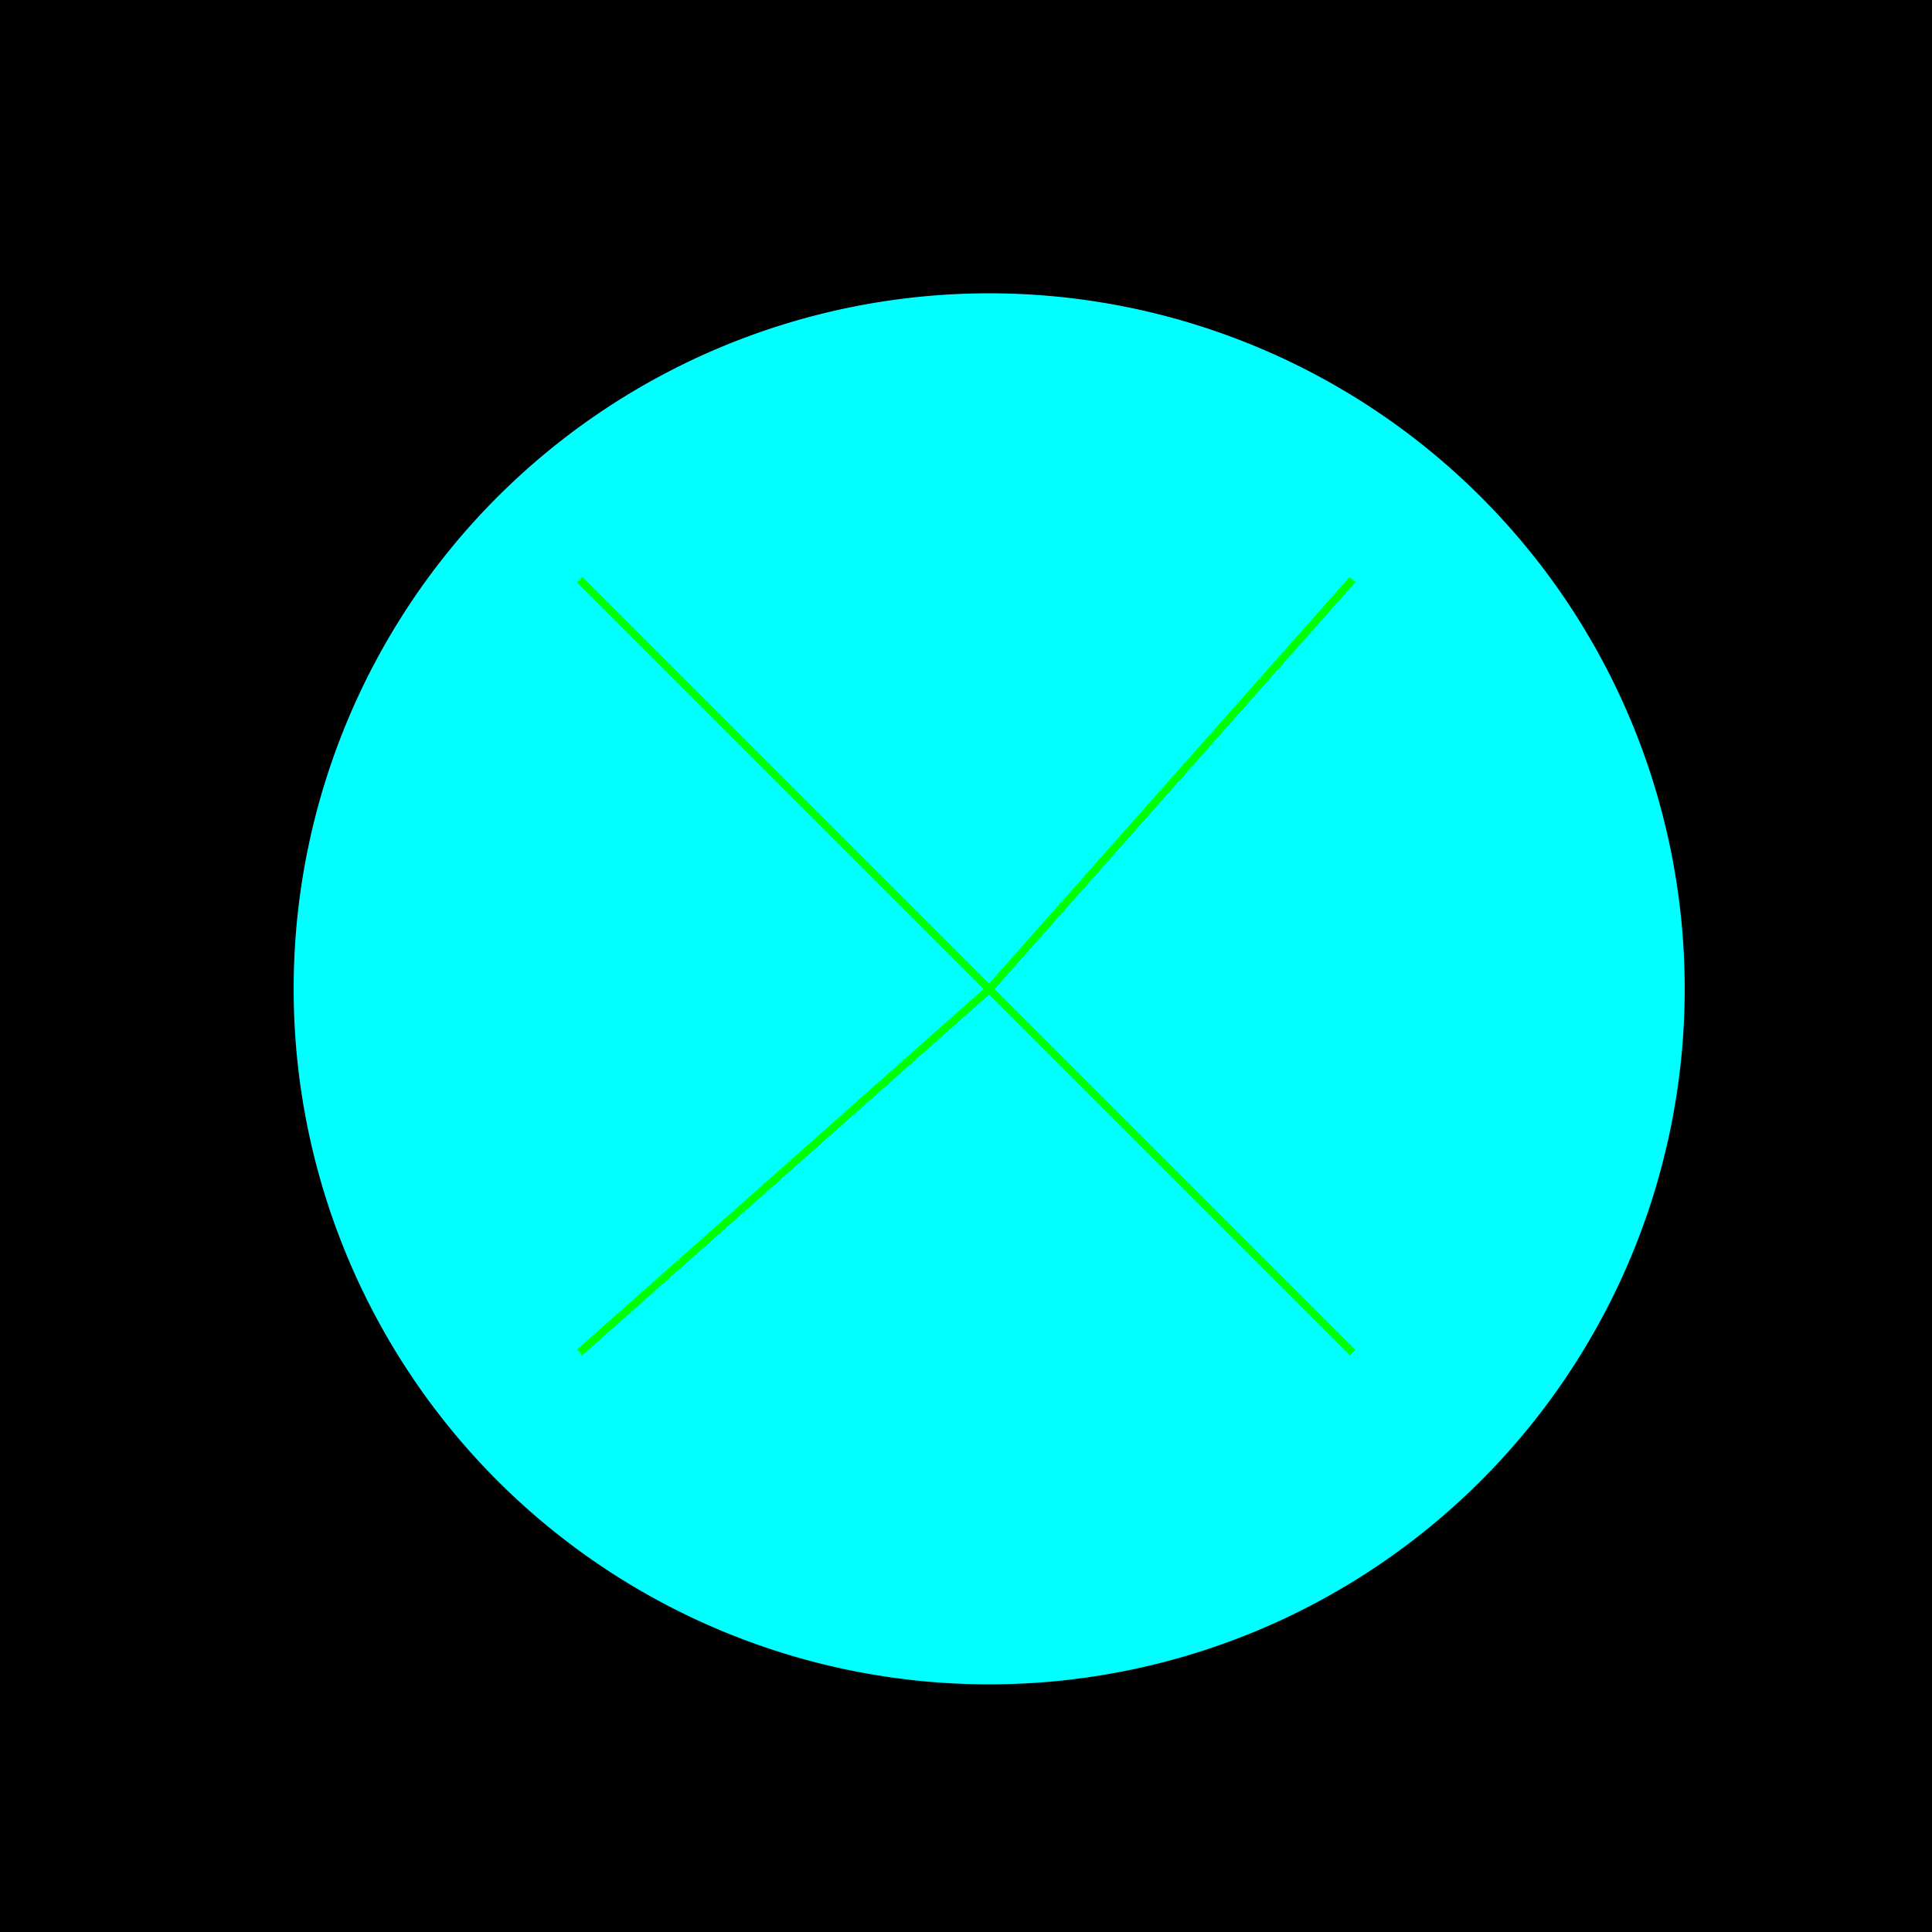<!--

Generated by DrawGPT.
Free, open source, AI generated images in SVG, PNG, and HTML Canvas format.
https://drawgpt.ai

Created: 2023-12-16T00:27:12.456Z
Link: https://drawgpt.ai/prompt/131869/

-->
<svg xmlns="http://www.w3.org/2000/svg" xmlns:xlink="http://www.w3.org/1999/xlink" width="500" height="500"><defs/><g><rect fill="#000000" stroke="none" x="0" y="0" width="512" height="512"/><path fill="#00FF00" stroke="none" paint-order="stroke fill markers" d=" M 356 256 A 100 100 0 1 1 356 255.9"/><path fill="#00FFFF" stroke="none" paint-order="stroke fill markers" d=" M 396 256 A 140 140 0 1 1 396 255.86"/><path fill="#00FFFF" stroke="none" paint-order="stroke fill markers" d=" M 436 256 A 180 180 0 1 1 436 255.82"/><path fill="none" stroke="#00FF00" paint-order="fill stroke markers" d=" M 256 256 L 150 350" stroke-miterlimit="10" stroke-width="2" stroke-dasharray=""/><path fill="none" stroke="#00FF00" paint-order="fill stroke markers" d=" M 256 256 L 350 150" stroke-miterlimit="10" stroke-width="2" stroke-dasharray=""/><path fill="none" stroke="#00FF00" paint-order="fill stroke markers" d=" M 256 256 L 150 150" stroke-miterlimit="10" stroke-width="2" stroke-dasharray=""/><path fill="none" stroke="#00FF00" paint-order="fill stroke markers" d=" M 256 256 L 350 350" stroke-miterlimit="10" stroke-width="2" stroke-dasharray=""/></g></svg>